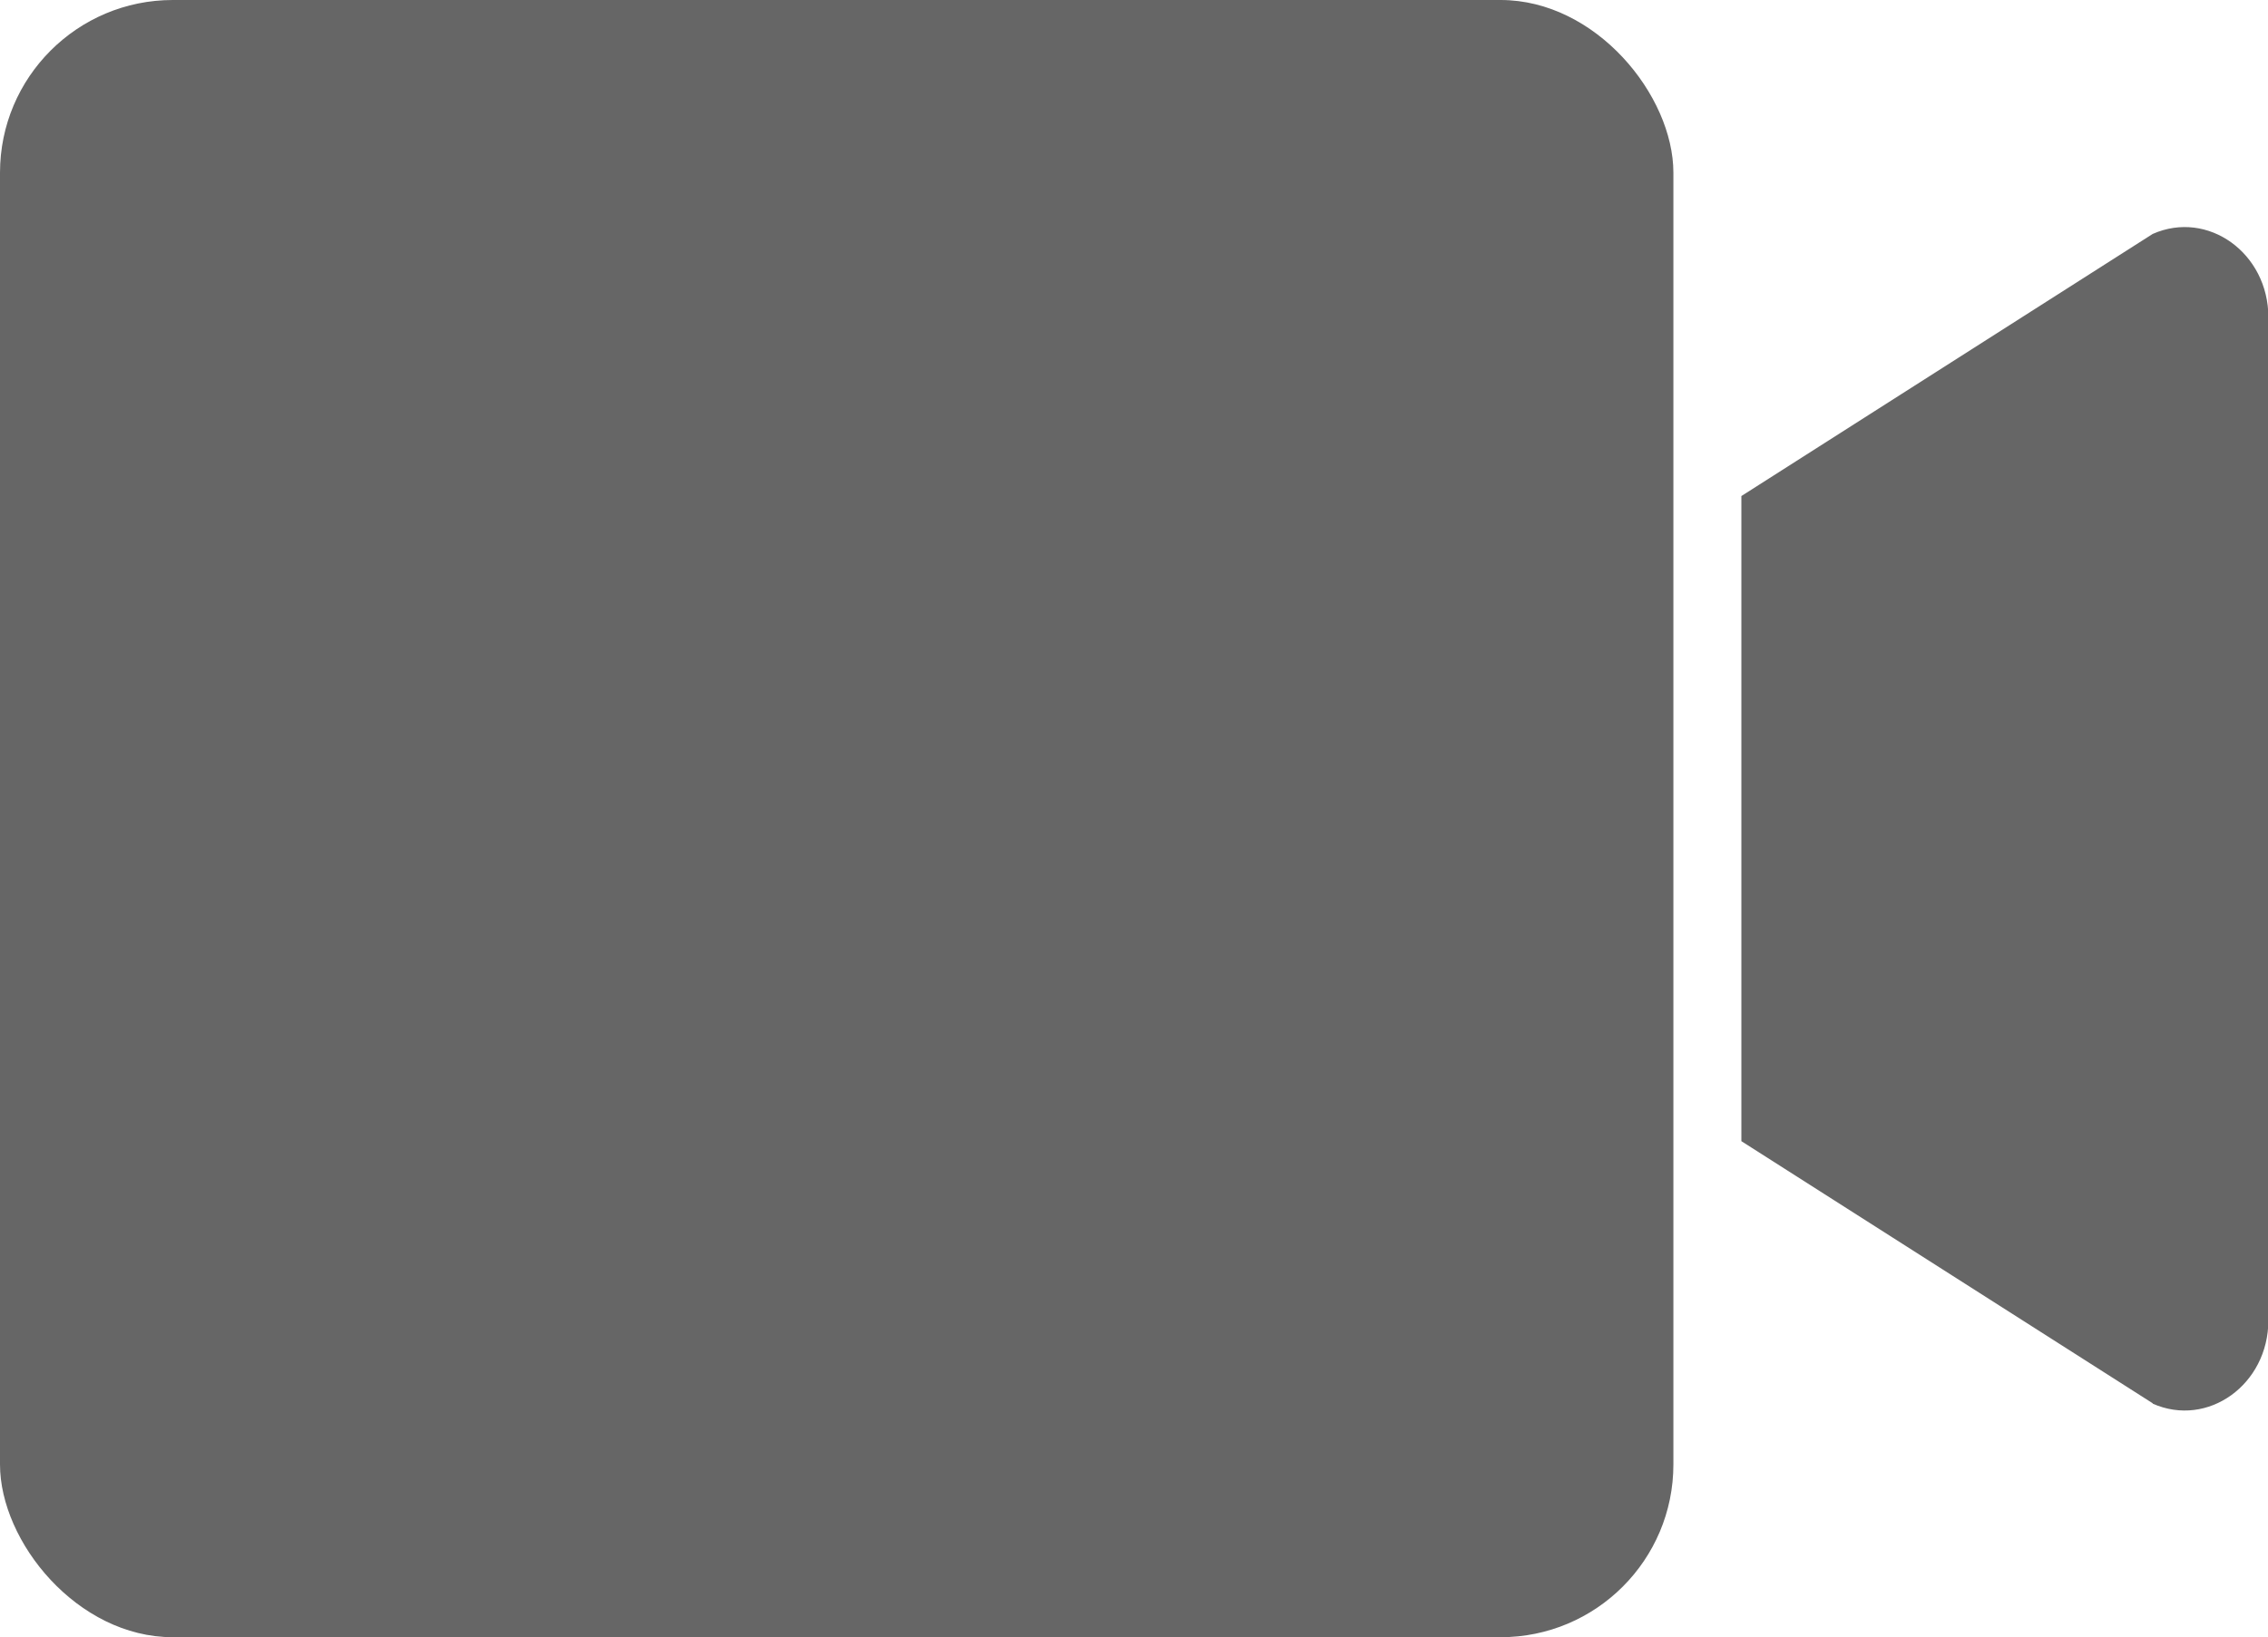 <?xml version="1.0" encoding="UTF-8"?><svg id="Layer_1" xmlns="http://www.w3.org/2000/svg" viewBox="0 0 60.38 43.6"><defs><style>.cls-1{fill:#666;}</style></defs><rect class="cls-1" width="44.55" height="43.6" rx="4.6" ry="4.6"/><path class="cls-1" d="m57.31,37.37l-10.95-6.98V13.21l10.95-6.98c1.47-.65,3.08.51,3.08,2.22v26.71c0,1.71-1.61,2.87-3.08,2.22Z"/></svg>